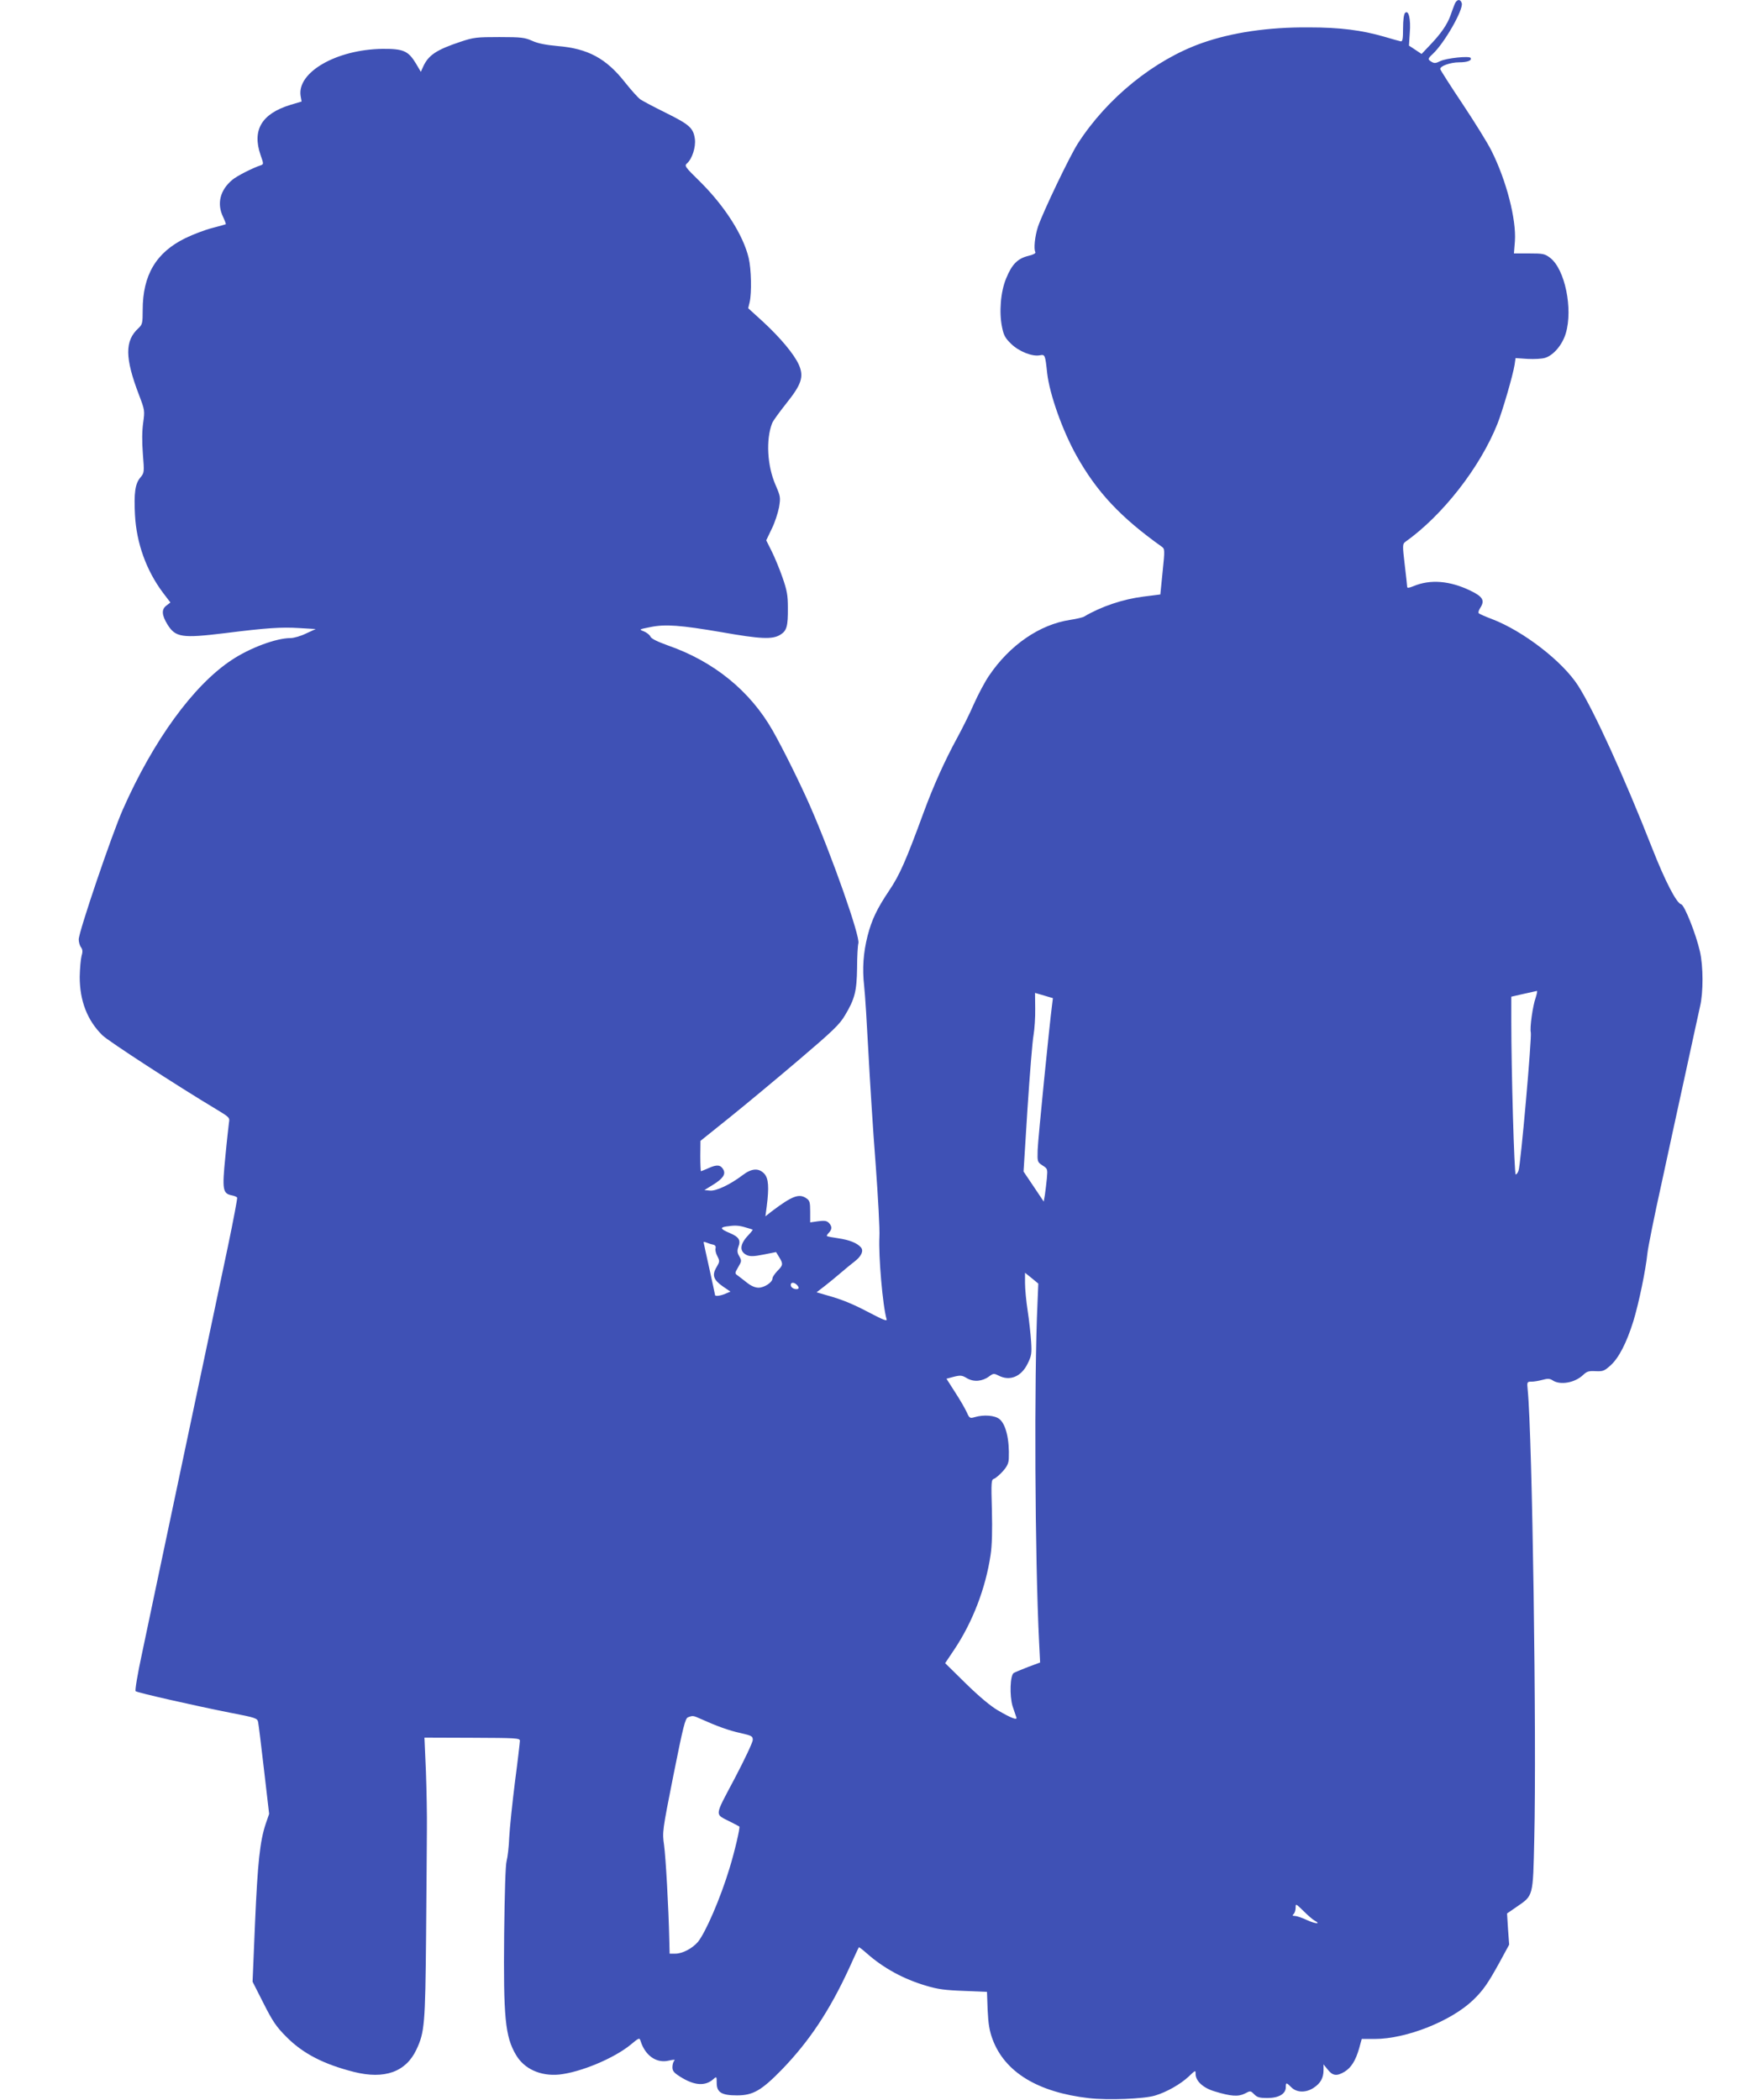<?xml version="1.0" standalone="no"?>
<!DOCTYPE svg PUBLIC "-//W3C//DTD SVG 20010904//EN"
 "http://www.w3.org/TR/2001/REC-SVG-20010904/DTD/svg10.dtd">
<svg version="1.0" xmlns="http://www.w3.org/2000/svg"
 width="1064pt" height="1280pt" viewBox="0 0 1064 1280"
 preserveAspectRatio="xMidYMid meet">
<g transform="translate(0,1280) scale(0.1,-0.1)"
fill="#3f51b5" stroke="none">
<path d="M8869 12773 c-6 -16 -18 -46 -25 -68 -20 -55 -58 -110 -122 -177
l-54 -57 -39 26 -38 25 5 77 c7 85 -7 144 -29 122 -7 -8 -12 -43 -12 -94 0
-64 -3 -81 -14 -79 -7 1 -52 14 -100 28 -138 40 -269 57 -461 57 -246 2 -468
-31 -650 -95 -292 -103 -579 -335 -758 -613 -49 -76 -211 -414 -243 -507 -19
-58 -27 -136 -16 -155 4 -7 -13 -16 -43 -23 -65 -16 -100 -51 -135 -137 -34
-81 -44 -207 -25 -298 10 -50 20 -67 55 -101 48 -47 130 -79 175 -70 32 6 33
4 45 -109 15 -129 93 -350 180 -505 124 -221 269 -375 519 -553 18 -13 19 -18
5 -152 l-14 -139 -103 -13 c-126 -16 -257 -60 -362 -122 -8 -5 -46 -14 -85
-20 -186 -28 -369 -154 -495 -341 -24 -35 -65 -112 -91 -170 -25 -58 -71 -150
-101 -205 -78 -143 -148 -299 -207 -460 -107 -291 -145 -379 -210 -475 -74
-110 -106 -178 -131 -275 -26 -103 -33 -199 -21 -305 6 -52 17 -234 26 -405 9
-170 28 -476 44 -680 15 -203 26 -404 23 -445 -6 -116 20 -421 44 -503 4 -13
-21 -3 -98 37 -106 56 -170 83 -271 111 l-58 17 47 36 c26 20 71 57 100 82 29
25 67 56 84 69 42 32 57 65 40 86 -23 27 -70 46 -138 56 -36 5 -68 11 -70 14
-2 2 3 11 12 20 20 21 20 39 0 60 -13 13 -27 15 -65 10 l-49 -7 0 65 c0 57 -3
68 -22 81 -45 32 -87 16 -213 -79 l-38 -30 8 60 c15 118 11 172 -15 200 -34
36 -77 33 -132 -9 -75 -57 -161 -98 -199 -94 l-34 3 52 32 c60 37 79 64 64 92
-16 30 -39 33 -88 11 -25 -11 -47 -20 -49 -20 -2 0 -4 42 -4 93 l1 92 177 142
c97 78 287 236 421 350 209 178 250 217 283 273 60 100 72 147 74 290 0 69 4
136 8 150 11 41 -159 526 -294 835 -62 141 -164 347 -228 460 -138 243 -360
423 -639 520 -66 24 -101 41 -107 54 -5 11 -23 25 -40 32 -31 12 -31 12 39 26
92 19 182 12 435 -31 237 -42 310 -45 357 -16 40 24 48 51 47 165 0 75 -5 105
-33 185 -18 52 -48 124 -66 160 l-33 66 33 69 c19 37 38 97 45 132 10 61 9 66
-21 136 -51 116 -60 277 -21 377 5 14 44 67 85 119 94 117 110 164 78 237 -29
65 -113 165 -219 263 l-90 82 9 37 c13 58 10 201 -6 269 -33 139 -145 315
-296 465 -95 93 -97 97 -79 113 31 28 53 99 47 147 -9 67 -32 88 -173 158 -73
36 -143 73 -158 83 -14 9 -57 57 -96 106 -114 145 -226 205 -408 220 -75 7
-122 16 -157 32 -45 20 -66 23 -200 23 -138 0 -157 -2 -235 -28 -151 -50 -199
-83 -231 -155 l-13 -29 -30 51 c-47 77 -76 90 -205 89 -280 -4 -521 -143 -498
-287 l6 -34 -67 -20 c-177 -54 -236 -154 -183 -307 18 -51 19 -55 3 -61 -50
-16 -148 -66 -175 -89 -75 -62 -96 -145 -57 -226 11 -23 18 -43 17 -45 -2 -1
-39 -12 -83 -23 -43 -11 -117 -39 -164 -62 -178 -87 -260 -225 -260 -438 0
-81 -2 -88 -26 -111 -84 -77 -83 -181 4 -408 35 -92 35 -95 25 -168 -7 -50 -8
-112 -2 -189 9 -114 9 -116 -15 -145 -32 -37 -40 -95 -33 -228 9 -172 69 -339
171 -475 l45 -59 -26 -20 c-29 -23 -27 -57 8 -114 49 -79 88 -85 350 -53 255
32 346 38 454 31 l100 -6 -59 -27 c-32 -16 -75 -28 -95 -28 -87 0 -248 -60
-359 -134 -233 -154 -477 -490 -663 -911 -68 -154 -269 -746 -269 -792 0 -16
6 -38 14 -48 10 -14 11 -27 3 -54 -5 -20 -10 -76 -11 -126 0 -146 46 -266 139
-357 34 -34 459 -310 688 -447 86 -52 89 -54 83 -85 -2 -17 -13 -111 -22 -208
-20 -199 -16 -224 38 -235 16 -3 31 -9 34 -14 2 -5 -23 -138 -56 -296 -34
-159 -155 -733 -270 -1278 -115 -545 -230 -1088 -255 -1209 -26 -120 -43 -222
-38 -226 10 -9 349 -86 575 -131 161 -31 167 -34 172 -58 3 -14 19 -146 36
-292 l31 -267 -21 -61 c-35 -105 -49 -235 -65 -604 l-15 -358 67 -132 c55
-109 78 -143 137 -202 102 -104 229 -169 414 -216 187 -47 317 0 381 136 50
106 54 155 59 695 2 278 5 570 5 650 1 80 -2 238 -6 351 l-9 206 291 -1 c266
-1 291 -2 291 -18 0 -9 -13 -122 -30 -250 -16 -128 -32 -280 -35 -338 -2 -58
-10 -123 -16 -145 -7 -25 -12 -193 -15 -445 -5 -510 6 -625 72 -737 50 -86
150 -131 264 -120 130 14 332 98 434 181 53 44 55 45 62 23 28 -89 97 -137
172 -119 31 7 41 7 33 -1 -6 -6 -11 -24 -11 -39 0 -23 9 -34 47 -58 87 -55
154 -60 205 -13 17 15 18 14 18 -25 0 -58 30 -76 124 -76 98 0 149 30 274 158
167 173 290 358 409 616 31 69 58 127 60 129 1 2 23 -15 49 -38 102 -90 224
-156 359 -196 72 -22 118 -28 231 -32 l142 -6 4 -111 c4 -85 11 -127 30 -178
75 -201 276 -323 588 -359 114 -13 335 -5 403 16 71 21 156 70 205 116 41 39
42 40 42 16 0 -43 45 -85 114 -106 101 -31 146 -34 186 -14 34 18 35 18 57 -4
18 -19 33 -23 81 -23 69 0 112 25 112 66 0 30 3 30 34 -1 33 -33 90 -34 137
-2 41 27 59 60 59 107 l0 35 26 -32 c30 -38 55 -41 102 -13 41 25 68 69 89
142 l16 58 79 0 c193 0 467 109 601 238 61 59 90 101 162 232 l57 105 -7 95
-6 95 58 40 c103 71 100 58 108 412 15 618 -12 2464 -40 2739 -5 50 -4 51 23
51 15 0 45 5 67 11 32 9 45 8 62 -3 46 -31 136 -15 186 33 23 22 35 25 76 23
45 -2 53 1 91 35 51 46 98 138 139 269 34 111 76 315 86 415 4 36 42 227 86
425 43 198 110 509 150 690 39 182 78 357 85 390 20 84 20 244 -1 335 -24 106
-94 282 -114 287 -29 7 -98 141 -177 342 -172 438 -355 839 -451 990 -95 149
-335 334 -526 407 -40 15 -76 31 -80 35 -5 4 -1 18 8 32 30 46 17 69 -57 105
-127 62 -247 72 -351 28 -27 -11 -37 -12 -37 -3 0 7 -7 68 -15 136 -14 116
-13 125 3 137 227 161 455 452 562 719 31 78 95 297 105 361 l6 41 73 -5 c43
-2 88 0 109 7 51 17 103 79 124 148 45 150 -5 392 -95 461 -33 25 -43 27 -128
27 l-93 0 6 75 c9 133 -52 370 -143 551 -23 47 -103 175 -176 285 -73 109
-134 205 -136 212 -5 18 60 42 115 42 50 0 79 11 70 27 -8 13 -148 -1 -186
-20 -26 -13 -36 -14 -52 -4 -25 15 -24 19 7 48 71 66 187 269 177 309 -8 29
-32 25 -44 -7z m495 -6054 c-19 -53 -37 -186 -30 -213 7 -27 -62 -813 -75
-843 -4 -13 -13 -23 -17 -23 -9 0 -27 633 -27 934 l0 150 75 17 c41 9 78 17
81 18 4 1 0 -17 -7 -40z m-2949 -44 c-16 -121 -86 -821 -88 -885 -2 -73 -2
-74 30 -95 31 -20 31 -21 26 -80 -3 -33 -9 -78 -12 -100 l-7 -40 -61 91 -62
92 24 383 c14 211 30 413 37 449 6 36 11 108 10 161 l-1 96 55 -16 54 -16 -5
-40z m-1871 -1357 c22 -6 43 -13 45 -14 2 -2 -11 -18 -28 -36 -51 -54 -54 -98
-6 -120 19 -8 42 -8 101 4 l76 15 19 -31 c25 -41 24 -49 -11 -84 -16 -17 -30
-37 -30 -46 0 -23 -49 -56 -85 -56 -21 0 -46 11 -71 31 -22 17 -47 37 -57 44
-17 12 -17 14 4 50 21 36 22 39 7 66 -13 22 -14 34 -6 57 16 42 4 61 -52 85
-57 24 -62 34 -22 40 52 8 75 7 116 -5z m-198 -105 c15 -3 20 -11 17 -23 -3
-10 2 -31 11 -48 15 -29 15 -33 -5 -67 -29 -48 -19 -77 38 -117 l47 -32 -29
-12 c-31 -14 -65 -18 -65 -9 0 3 -16 76 -35 162 -19 86 -35 158 -35 161 0 2 8
1 18 -3 9 -4 27 -10 38 -12z m1980 -358 c-21 -454 -16 -1549 10 -2070 l6 -120
-73 -27 c-41 -16 -80 -32 -88 -37 -22 -14 -26 -138 -7 -202 10 -30 20 -60 23
-68 8 -20 -30 -6 -112 42 -45 26 -114 84 -196 164 l-126 124 55 82 c112 167
192 375 222 578 9 58 11 148 8 273 -5 172 -4 186 13 191 9 3 34 24 53 45 27
30 36 50 37 78 5 116 -18 210 -57 241 -29 23 -95 28 -150 12 -30 -9 -33 -7
-49 29 -10 22 -41 76 -71 122 l-53 83 45 12 c41 10 50 9 80 -9 41 -24 93 -20
135 11 25 19 30 19 56 6 70 -37 140 -8 179 72 23 47 26 61 21 135 -3 46 -12
130 -21 188 -9 58 -16 133 -16 168 l0 63 41 -33 40 -33 -5 -120z m-1468 113
c19 -19 14 -30 -10 -26 -13 2 -24 11 -26 21 -4 20 18 23 36 5z m-585 -2647
c98 -44 172 -71 242 -86 69 -16 75 -19 75 -42 0 -14 -50 -120 -111 -236 -126
-238 -123 -213 -24 -264 28 -14 52 -27 53 -28 6 -5 -29 -155 -60 -255 -55
-182 -146 -392 -193 -449 -35 -40 -94 -71 -138 -71 l-34 0 -2 83 c-4 195 -22
508 -32 580 -11 77 -11 82 57 424 60 300 72 347 89 354 29 11 32 11 78 -10z
m3742 -1229 c43 -23 5 -21 -46 3 -30 14 -63 25 -73 25 -16 0 -17 3 -8 12 7 7
12 24 12 39 0 25 1 25 48 -21 26 -26 56 -52 67 -58z"/>
</g>
</svg>
